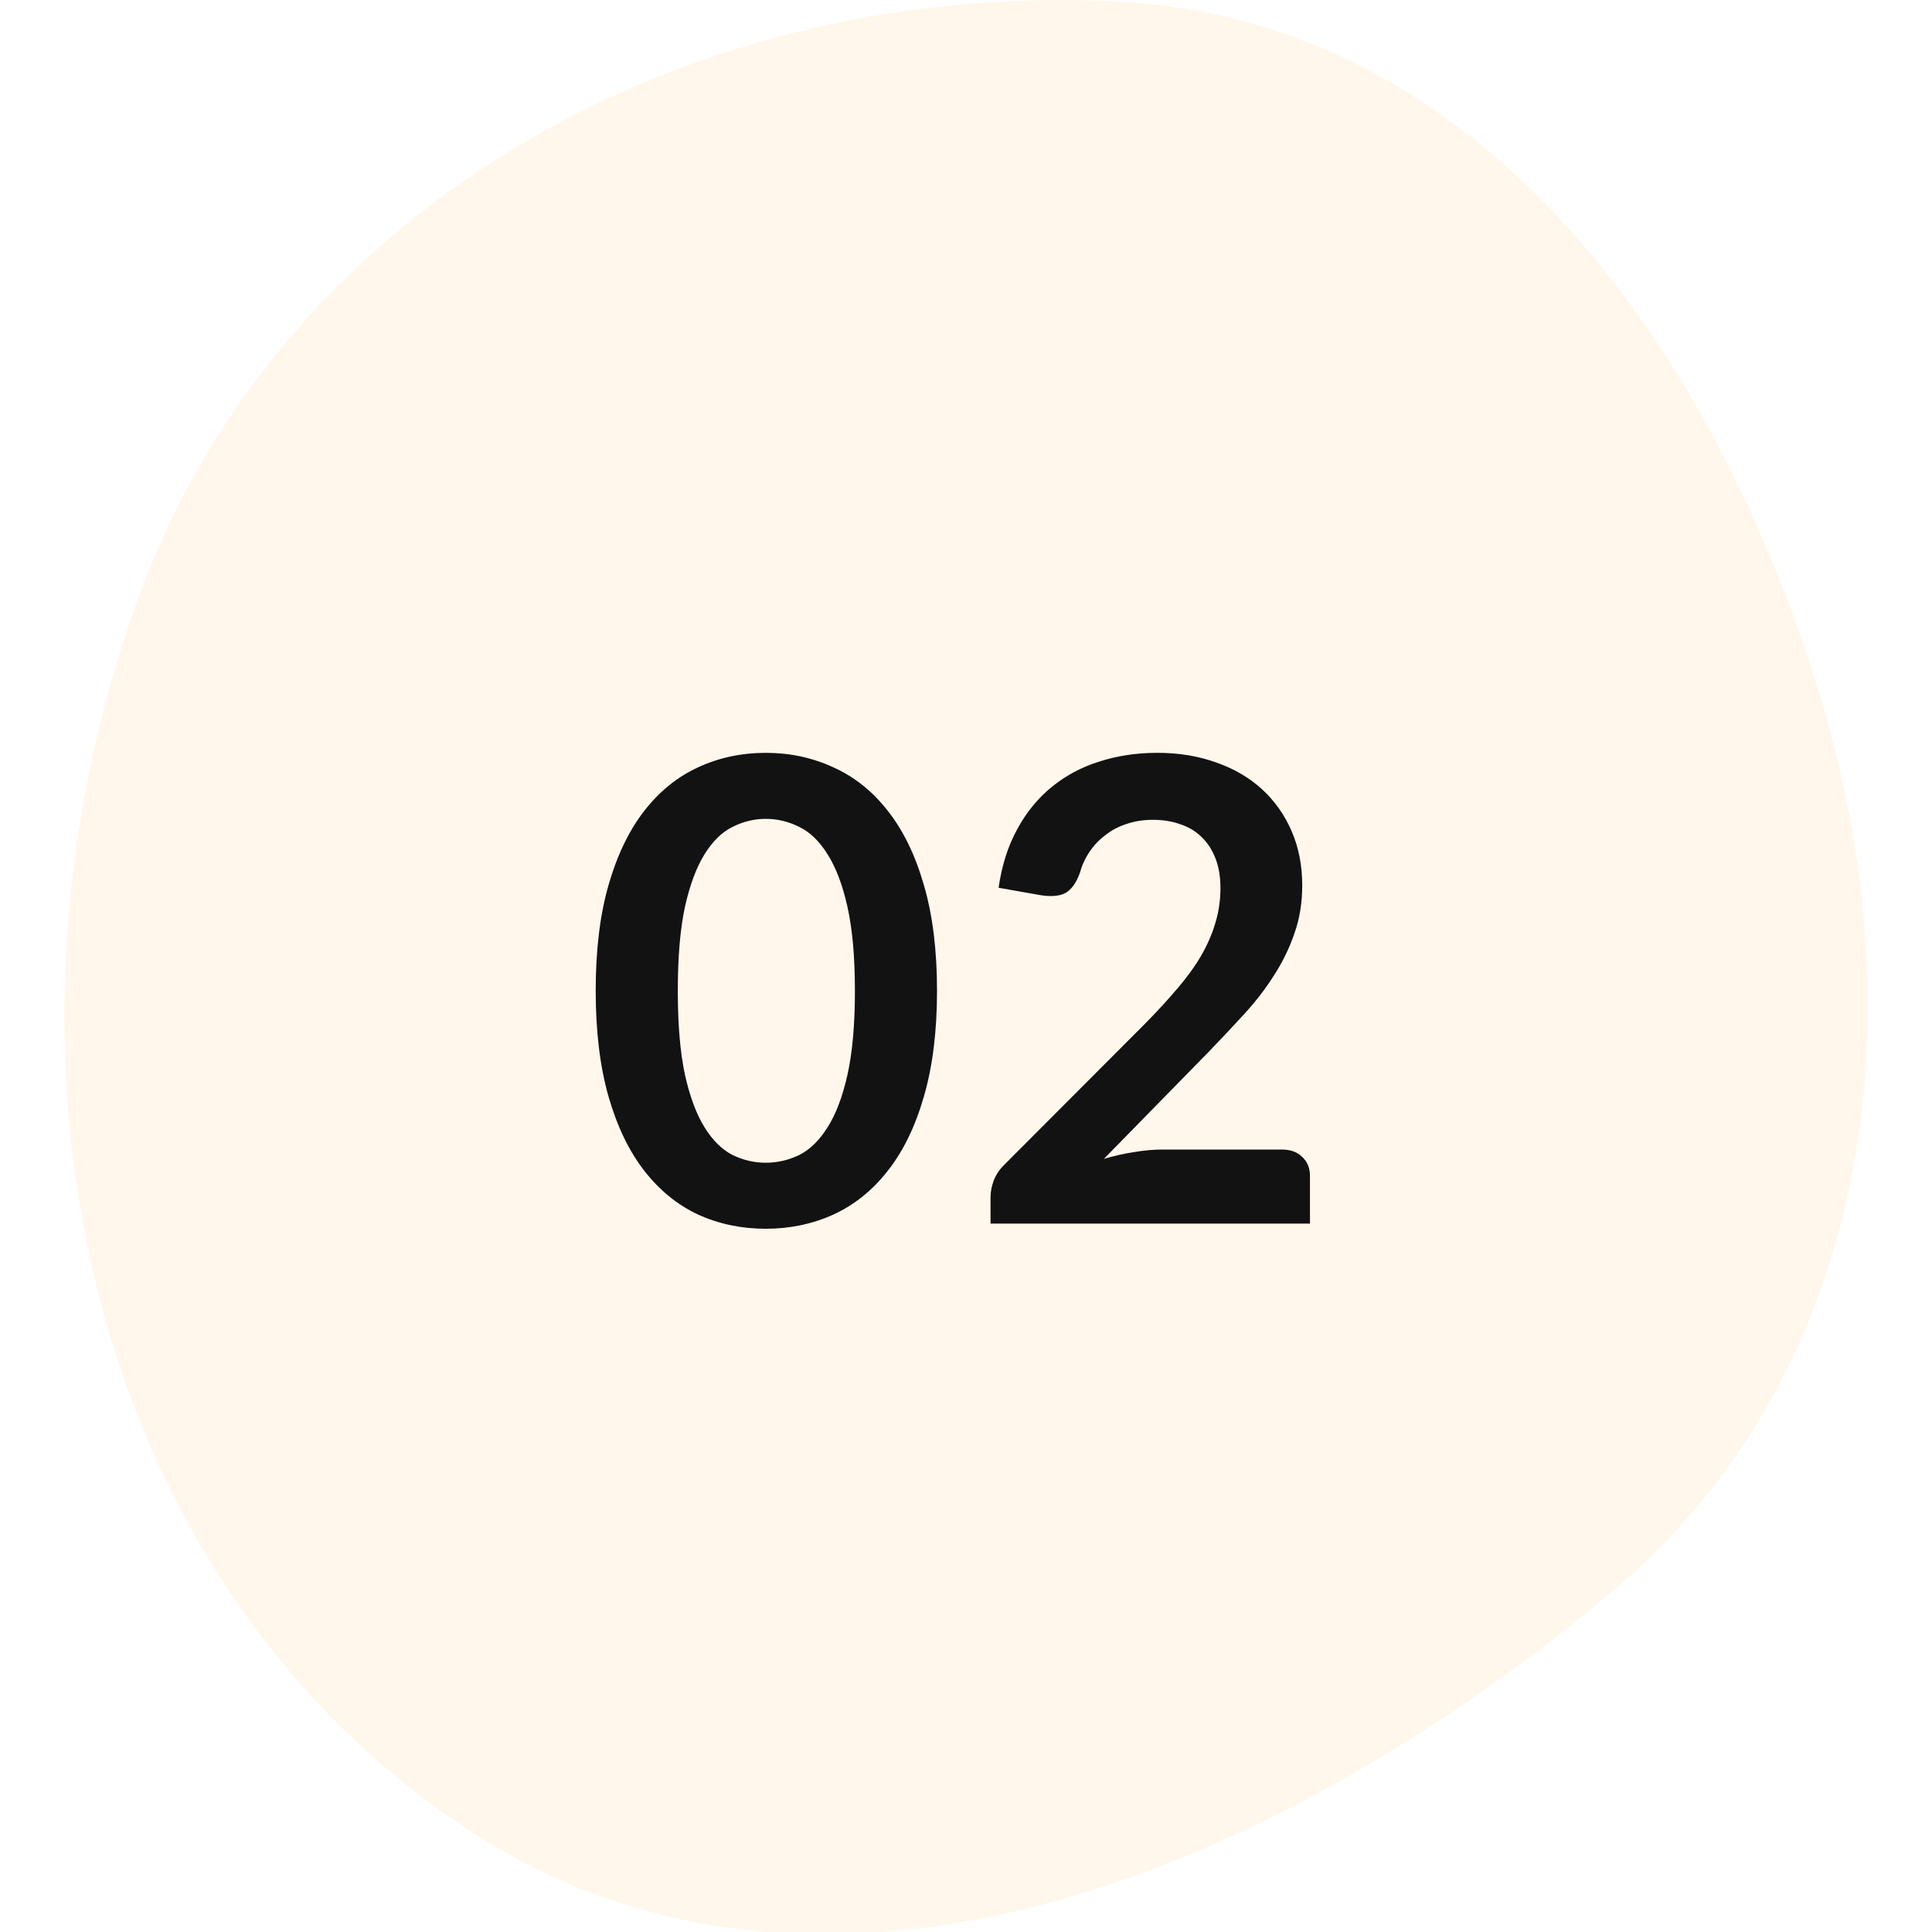 <svg width="60" height="60" viewBox="0 0 60 60" fill="none" xmlns="http://www.w3.org/2000/svg">
<g clip-path="url(#clip0_1648_564)">
<path fill-rule="evenodd" clip-rule="evenodd" d="M34.785 0.051C46.008 0.667 53.177 10.742 56.485 21.485C59.601 31.607 58.133 42.694 50.004 49.483C39.71 58.08 25.448 64.191 14.331 56.688C2.304 48.572 -0.653 32.269 4.275 18.622C8.746 6.242 21.642 -0.669 34.785 0.051Z" fill="#FDB235" fill-opacity="0.1"/>
<path d="M29.1 30.77C29.1 32.03 28.963 33.127 28.69 34.06C28.423 34.987 28.05 35.753 27.57 36.36C27.097 36.967 26.533 37.42 25.88 37.72C25.233 38.013 24.533 38.16 23.78 38.16C23.027 38.16 22.327 38.013 21.68 37.72C21.04 37.42 20.483 36.967 20.01 36.36C19.537 35.753 19.167 34.987 18.9 34.06C18.633 33.127 18.5 32.03 18.5 30.77C18.5 29.503 18.633 28.407 18.9 27.48C19.167 26.553 19.537 25.787 20.01 25.18C20.483 24.573 21.04 24.123 21.68 23.83C22.327 23.53 23.027 23.38 23.78 23.38C24.533 23.38 25.233 23.53 25.88 23.83C26.533 24.123 27.097 24.573 27.57 25.18C28.05 25.787 28.423 26.553 28.69 27.48C28.963 28.407 29.1 29.503 29.1 30.77ZM26.55 30.77C26.55 29.723 26.473 28.857 26.32 28.17C26.167 27.483 25.96 26.937 25.7 26.53C25.447 26.123 25.153 25.84 24.82 25.68C24.487 25.513 24.14 25.43 23.78 25.43C23.427 25.43 23.083 25.513 22.75 25.68C22.423 25.84 22.133 26.123 21.88 26.53C21.627 26.937 21.423 27.483 21.27 28.17C21.123 28.857 21.05 29.723 21.05 30.77C21.05 31.817 21.123 32.683 21.27 33.37C21.423 34.057 21.627 34.603 21.88 35.01C22.133 35.417 22.423 35.703 22.75 35.87C23.083 36.03 23.427 36.11 23.78 36.11C24.14 36.11 24.487 36.03 24.82 35.87C25.153 35.703 25.447 35.417 25.7 35.01C25.96 34.603 26.167 34.057 26.32 33.37C26.473 32.683 26.55 31.817 26.55 30.77ZM39.812 35.7C40.078 35.7 40.288 35.777 40.442 35.93C40.602 36.077 40.682 36.273 40.682 36.52V38H30.762V37.18C30.762 37.013 30.795 36.84 30.862 36.66C30.935 36.473 31.048 36.307 31.202 36.16L35.592 31.76C35.958 31.387 36.285 31.03 36.572 30.69C36.865 30.35 37.108 30.013 37.302 29.68C37.495 29.347 37.642 29.01 37.742 28.67C37.848 28.323 37.902 27.96 37.902 27.58C37.902 27.233 37.852 26.93 37.752 26.67C37.652 26.403 37.508 26.18 37.322 26C37.142 25.82 36.922 25.687 36.662 25.6C36.408 25.507 36.122 25.46 35.802 25.46C35.508 25.46 35.235 25.503 34.982 25.59C34.735 25.67 34.515 25.787 34.322 25.94C34.128 26.087 33.965 26.26 33.832 26.46C33.698 26.66 33.598 26.88 33.532 27.12C33.418 27.427 33.272 27.63 33.092 27.73C32.912 27.83 32.652 27.853 32.312 27.8L31.012 27.57C31.112 26.877 31.305 26.27 31.592 25.75C31.878 25.223 32.235 24.787 32.662 24.44C33.095 24.087 33.588 23.823 34.142 23.65C34.702 23.47 35.302 23.38 35.942 23.38C36.608 23.38 37.218 23.48 37.772 23.68C38.325 23.873 38.798 24.15 39.192 24.51C39.585 24.87 39.892 25.303 40.112 25.81C40.332 26.317 40.442 26.88 40.442 27.5C40.442 28.033 40.362 28.527 40.202 28.98C40.048 29.433 39.838 29.867 39.572 30.28C39.312 30.693 39.005 31.093 38.652 31.48C38.298 31.867 37.928 32.26 37.542 32.66L34.282 35.99C34.595 35.897 34.905 35.827 35.212 35.78C35.525 35.727 35.822 35.7 36.102 35.7H39.812Z" fill="#121212"/>
</g>
<defs>
<clipPath id="clip0_1648_564">
<rect width="60" height="60" fill="white"/>
</clipPath>
</defs>
</svg>
